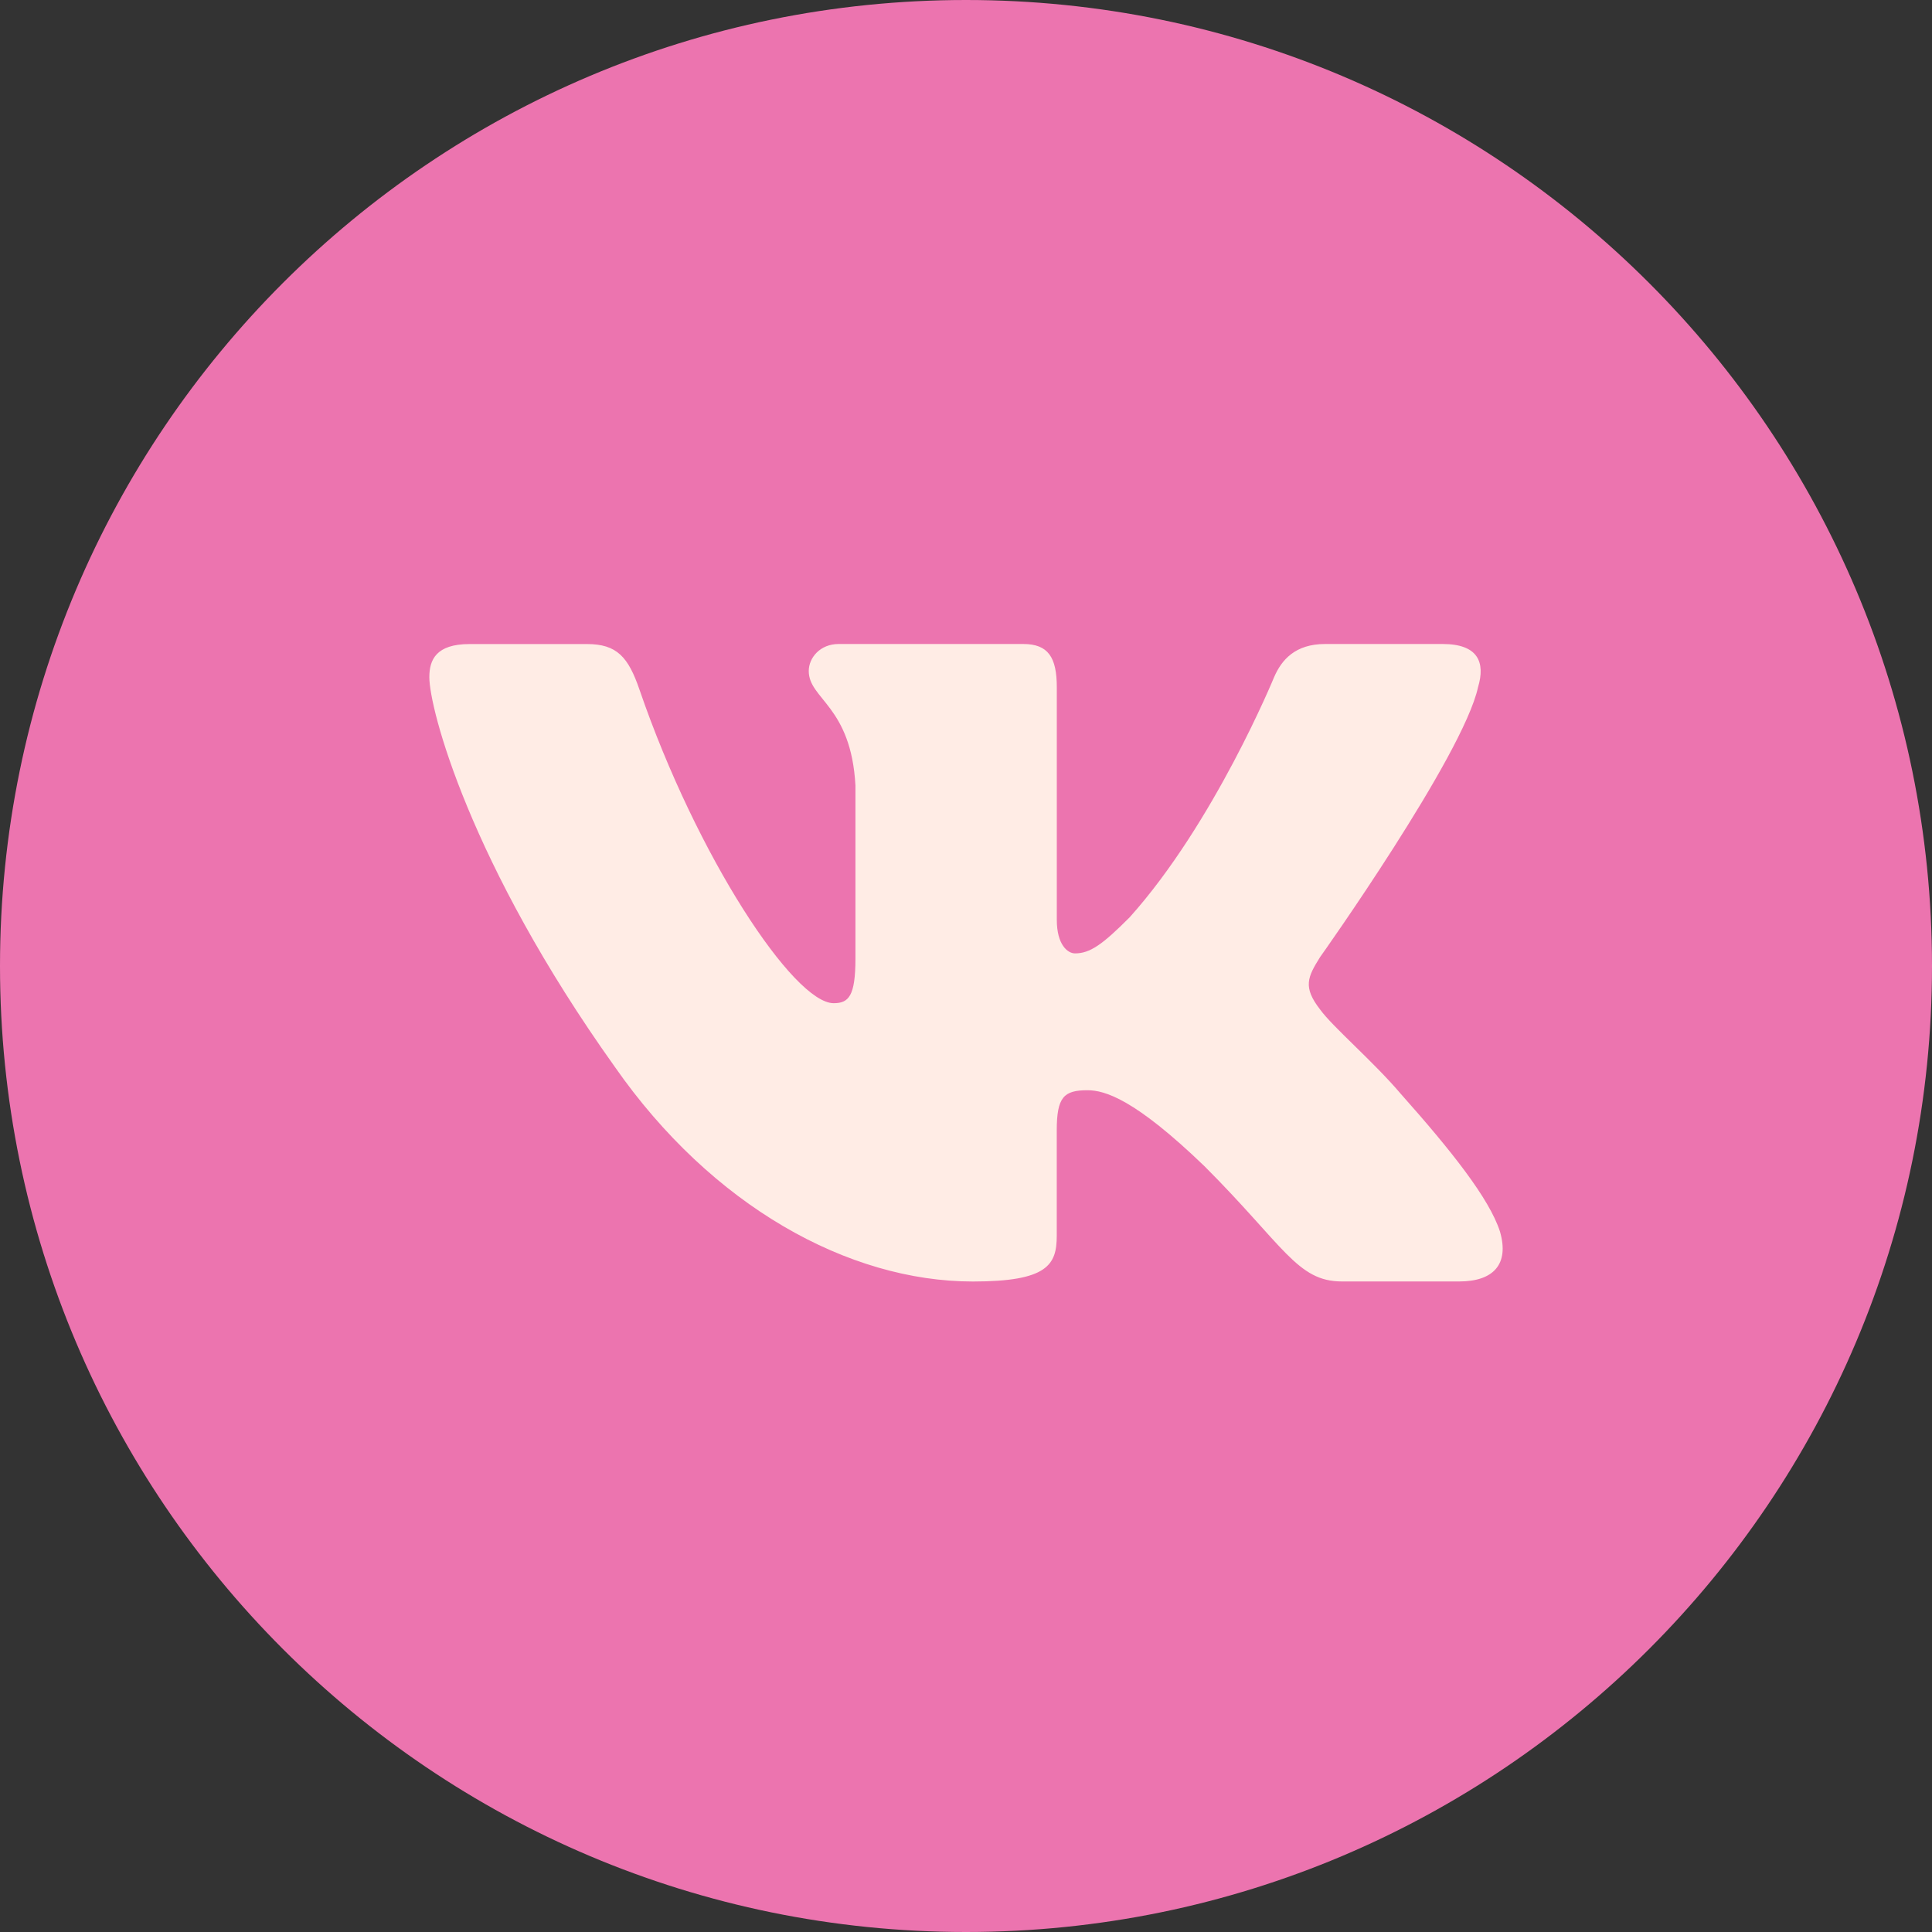 <?xml version="1.0" encoding="UTF-8"?> <svg xmlns="http://www.w3.org/2000/svg" width="36" height="36" viewBox="0 0 36 36" fill="none"><rect x="0" y="0" width="36" height="36" fill="#333333" stroke="none"/><g clip-path="url(#clip0_2540_2759)"><path d="M18 36C27.941 36 36 27.941 36 18C36 8.059 27.941 0 18 0C8.059 0 0 8.059 0 18C0 27.941 8.059 36 18 36Z" fill="#EC74AF"></path><path d="M27.541 12.805C27.681 12.34 27.541 12 26.881 12H24.692C24.135 12 23.881 12.294 23.741 12.618C23.741 12.618 22.628 15.332 21.051 17.091C20.542 17.603 20.309 17.765 20.032 17.765C19.893 17.765 19.692 17.603 19.692 17.139V12.805C19.692 12.248 19.531 12 19.067 12H15.627C15.28 12 15.07 12.258 15.07 12.503C15.07 13.03 15.859 13.152 15.94 14.637V17.859C15.94 18.564 15.813 18.693 15.534 18.693C14.792 18.693 12.987 15.969 11.916 12.851C11.708 12.245 11.497 12.001 10.938 12.001H8.751C8.125 12.001 8 12.295 8 12.619C8 13.2 8.742 16.074 11.454 19.876C13.263 22.472 15.809 23.879 18.128 23.879C19.519 23.879 19.691 23.567 19.691 23.028V21.066C19.691 20.441 19.823 20.315 20.263 20.315C20.587 20.315 21.144 20.479 22.442 21.729C23.925 23.212 24.171 23.878 25.004 23.878H27.192C27.817 23.878 28.129 23.566 27.95 22.949C27.753 22.335 27.044 21.442 26.104 20.385C25.593 19.782 24.83 19.133 24.597 18.809C24.273 18.391 24.366 18.206 24.597 17.835C24.598 17.836 27.264 14.081 27.541 12.805Z" fill="#FFECE5"></path></g><defs><clipPath id="clip0_2540_2759"><rect width="36" height="36" fill="white"></rect></clipPath></defs></svg> 